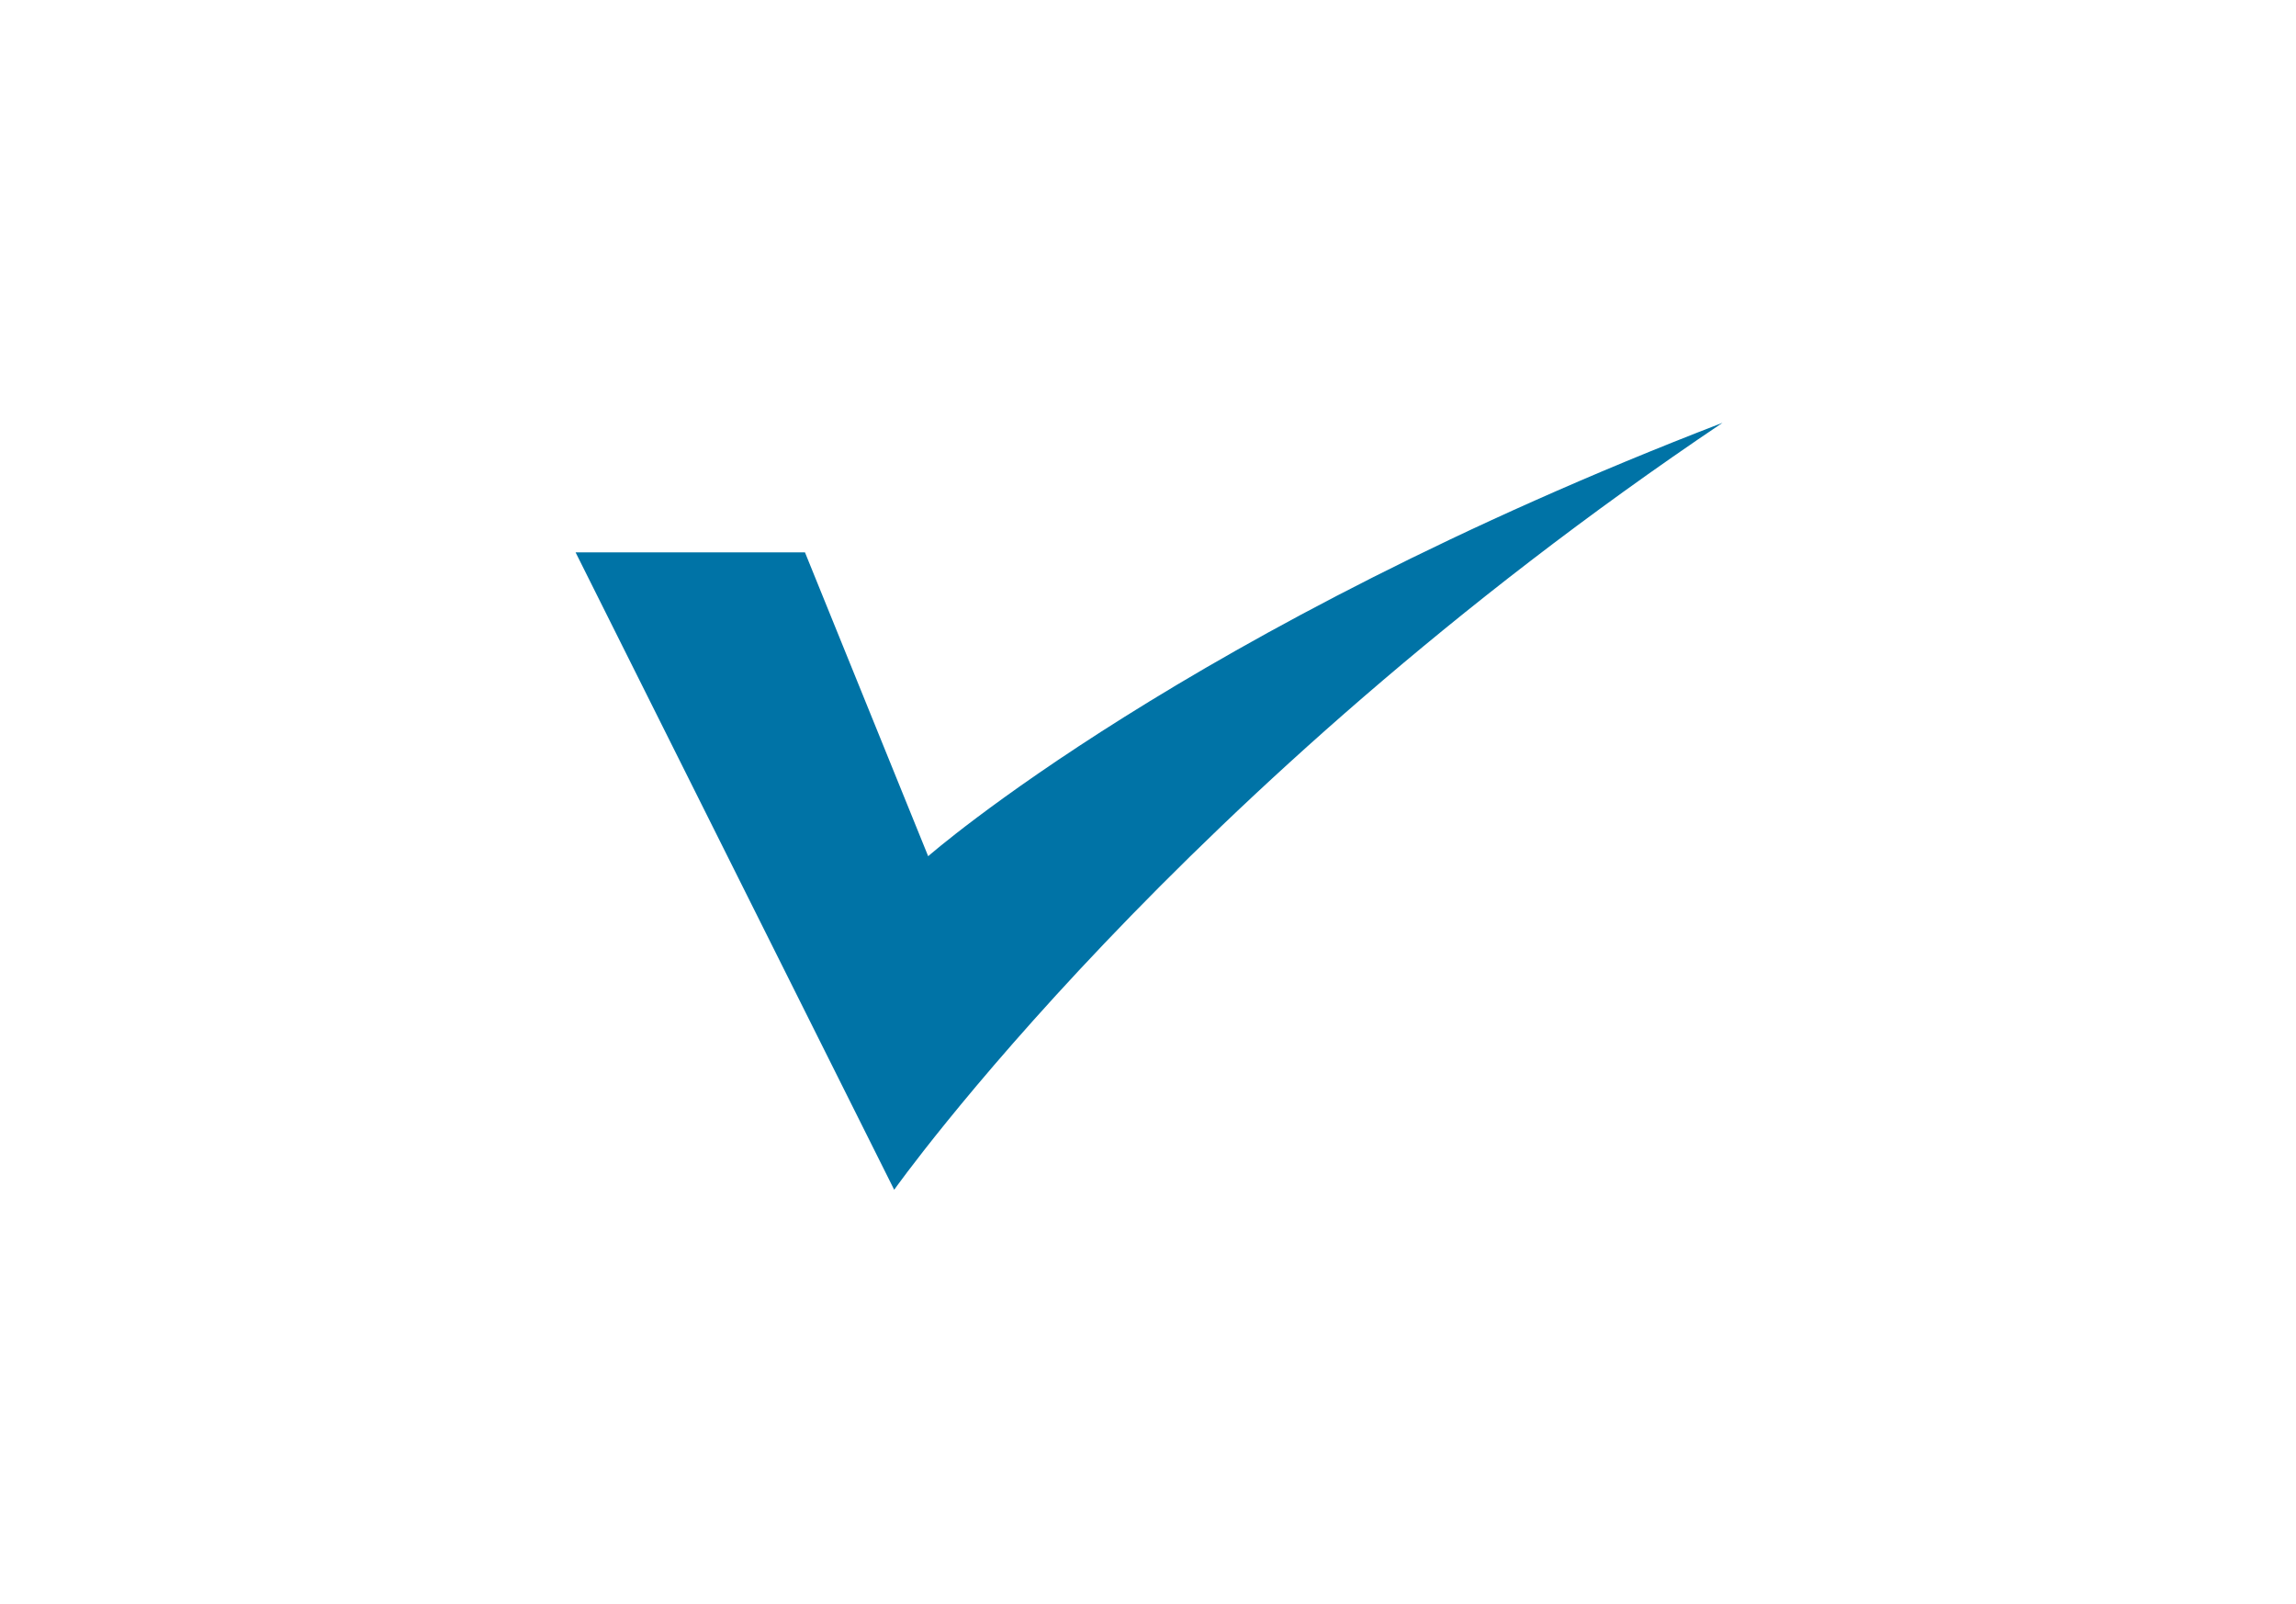 <?xml version="1.0" encoding="utf-8"?>
<!-- Generator: Adobe Illustrator 21.1.0, SVG Export Plug-In . SVG Version: 6.00 Build 0)  -->
<svg version="1.1" id="Layer_1" xmlns="http://www.w3.org/2000/svg" xmlns:xlink="http://www.w3.org/1999/xlink" x="0px" y="0px"
	 viewBox="0 0 108.1 75.5" style="enable-background:new 0 0 108.1 75.5;" xml:space="preserve">
<style type="text/css">
	.st0{fill:#0073A6;}
</style>
<path class="st0" d="M42.1,56c0,0,13.4-18.9,39-36.1c-25.2,9.7-37.4,20.4-37.4,20.4L37.9,26H27.1L42.1,56z"/>
</svg>

